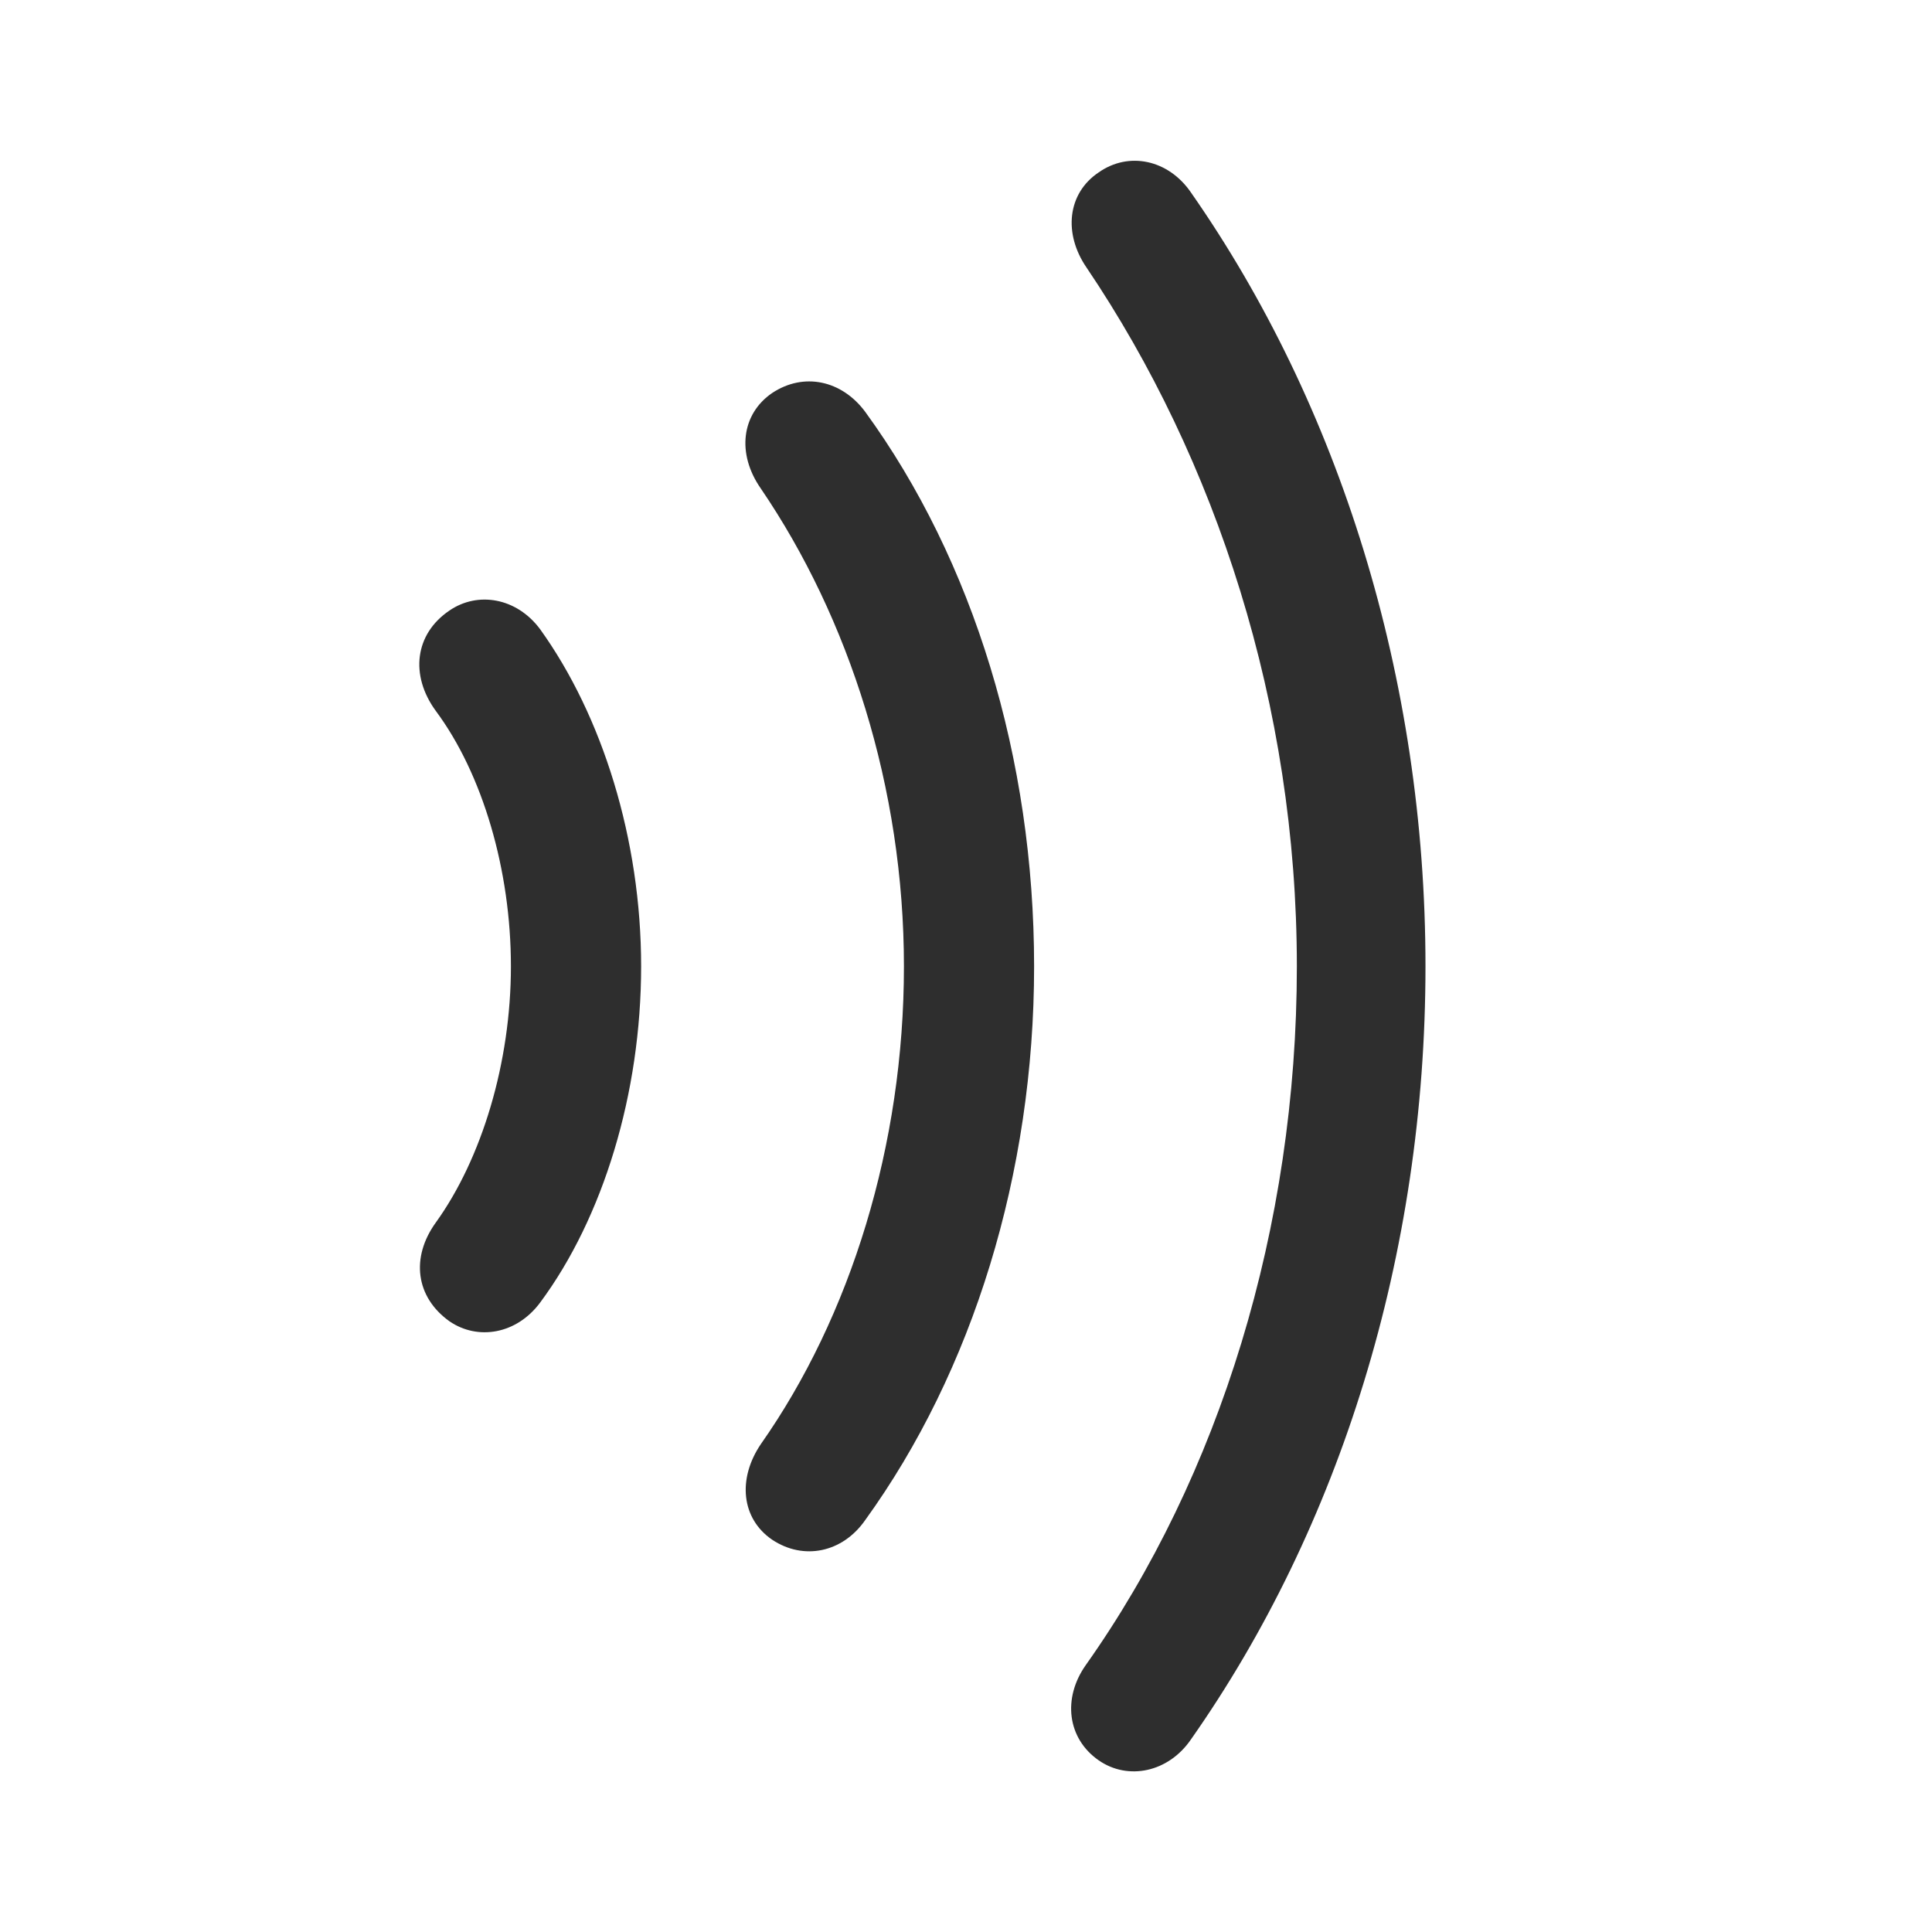 <?xml version="1.0" encoding="UTF-8"?> <svg xmlns="http://www.w3.org/2000/svg" width="40" height="40" viewBox="0 0 40 40" fill="none"><path d="M22.749 36.447C23.352 36.865 24.189 36.698 24.658 36.012C27.738 31.626 29.513 25.983 29.513 20.008C29.513 14.031 27.721 8.372 24.658 3.986C24.189 3.301 23.368 3.133 22.749 3.568C22.096 4.003 22.013 4.84 22.498 5.543C25.176 9.511 26.85 14.601 26.85 20.008C26.85 25.415 25.243 30.571 22.481 34.472C21.995 35.158 22.096 35.995 22.749 36.447ZM15.985 31.877C16.638 32.313 17.443 32.145 17.911 31.475C20.138 28.395 21.41 24.293 21.41 20.008C21.41 15.705 20.154 11.603 17.911 8.523C17.425 7.871 16.638 7.703 15.985 8.138C15.35 8.573 15.249 9.393 15.751 10.113C17.576 12.792 18.715 16.308 18.715 20.008C18.715 23.708 17.61 27.256 15.751 29.901C15.265 30.621 15.35 31.442 15.985 31.877ZM9.306 27.356C9.892 27.758 10.695 27.624 11.181 26.971C12.487 25.213 13.274 22.635 13.274 20.006C13.274 17.378 12.47 14.817 11.181 13.025C10.695 12.373 9.892 12.239 9.306 12.64C8.586 13.126 8.485 13.98 9.021 14.716C9.993 16.023 10.578 18.015 10.578 20.007C10.578 21.999 9.975 23.991 9.021 25.314C8.503 26.033 8.603 26.854 9.306 27.356Z" fill="#2E2E2E"></path></svg> 
